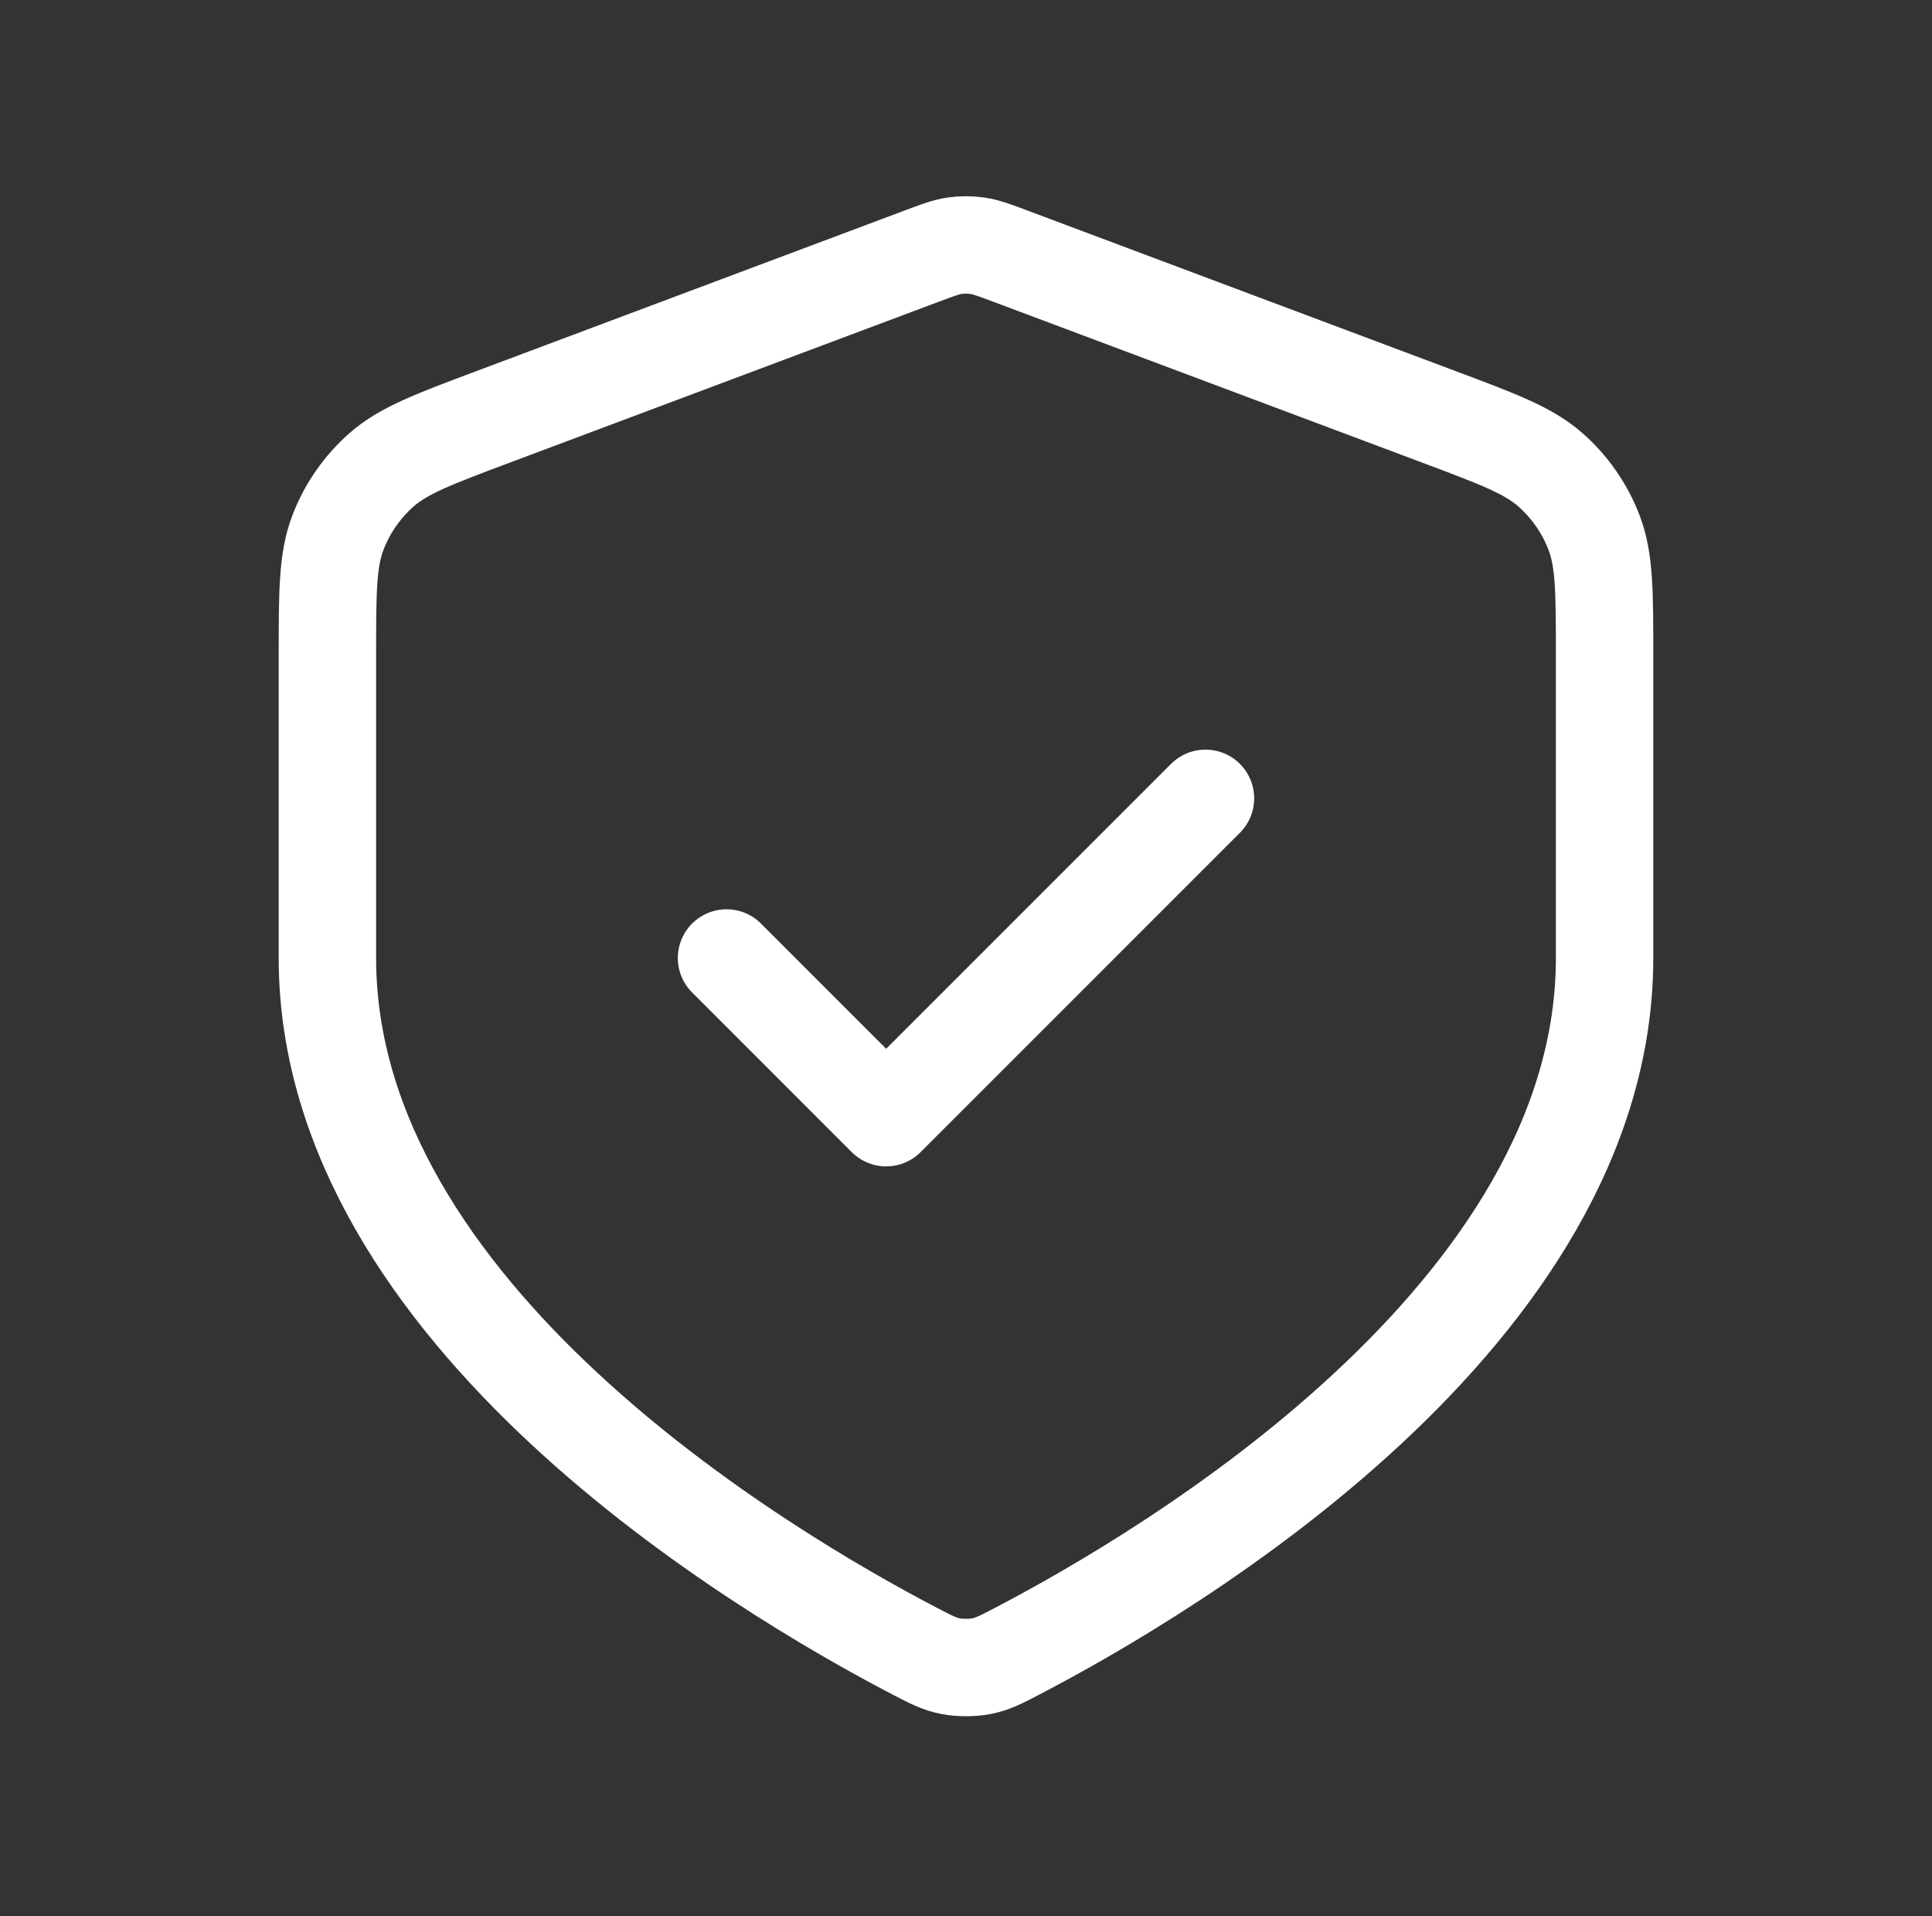 <svg width="119" height="118" viewBox="0 0 119 118" fill="none" xmlns="http://www.w3.org/2000/svg">
<rect x="0" y="0" width="119" height="118" fill="#333333" stroke="none"/>
<path d="M44.75 59L54.583 68.834L74.25 49.167M98.833 59C98.833 80.934 71.988 96.828 62.653 101.692C61.644 102.218 61.139 102.481 60.439 102.617C59.893 102.723 59.106 102.723 58.561 102.617C57.861 102.481 57.356 102.218 56.346 101.692C47.011 96.828 20.166 80.934 20.166 59V40.403C20.166 36.472 20.166 34.507 20.809 32.817C21.377 31.325 22.3 29.993 23.498 28.937C24.855 27.742 26.695 27.052 30.375 25.672L56.738 15.786C57.76 15.403 58.271 15.211 58.797 15.135C59.263 15.068 59.737 15.068 60.203 15.135C60.729 15.211 61.24 15.403 62.262 15.786L88.624 25.672C92.305 27.052 94.145 27.742 95.501 28.937C96.699 29.993 97.622 31.325 98.19 32.817C98.833 34.507 98.833 36.472 98.833 40.403V59Z" stroke="white" stroke-width="6" stroke-linecap="round" stroke-linejoin="round"/>
</svg>
